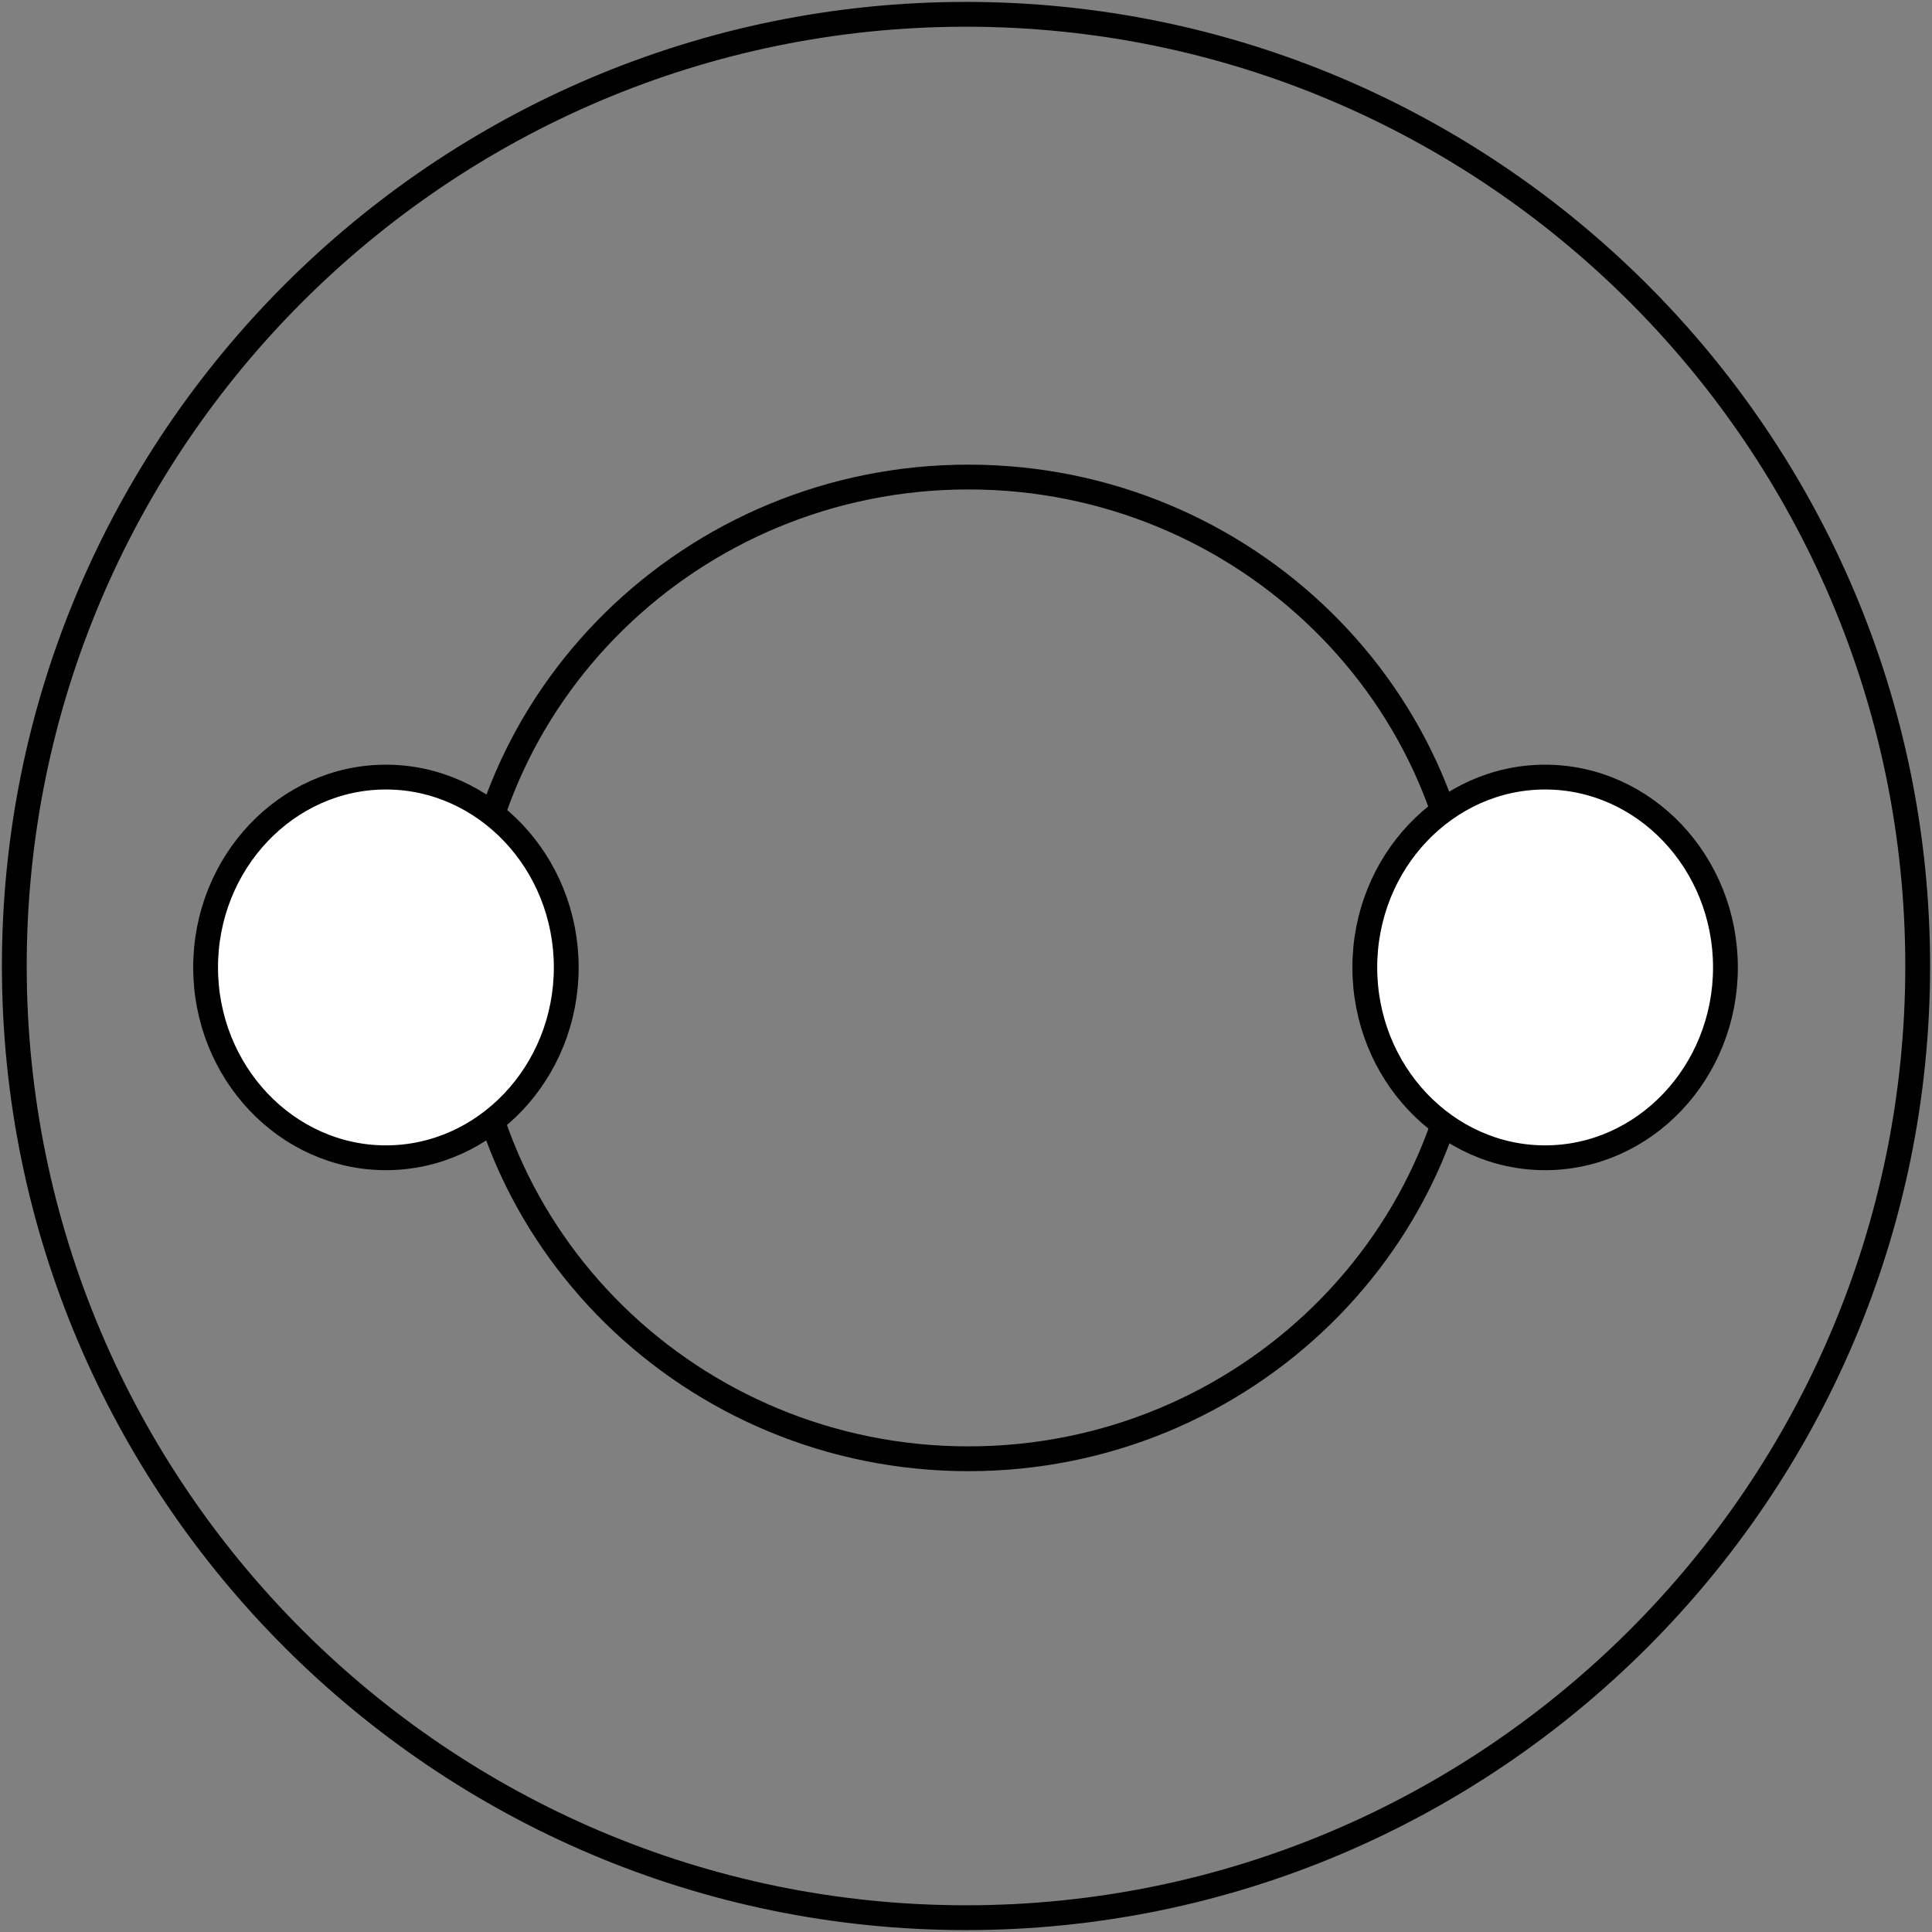 <?xml version="1.0" encoding="utf-8"?>
<!-- Generator: Adobe Illustrator 24.1.3, SVG Export Plug-In . SVG Version: 6.00 Build 0)  -->
<svg version="1.1" id="Layer_1" xmlns="http://www.w3.org/2000/svg" xmlns:xlink="http://www.w3.org/1999/xlink" x="0px" y="0px"
	 viewBox="0 0 405 405" style="enable-background:new 0 0 405 405;" xml:space="preserve">
<rect x="0" y="0" width="405" height="405" fill="#808080" stroke="none"/>
<style type="text/css">
	.st0{fill:none;stroke:#000000;stroke-width:5.2;}
	.st1{fill:#FFFFFF;stroke:#000000;stroke-width:5.2;}
</style>
<desc>Created with Sketch.</desc>
<g id="New-Color-2">
	<g id="Group-3" transform="translate(641, 285)">
		<path id="Path-Copy-4" class="st0" d="M-638-82.5c0,110,89.5,199.5,199.5,199.5S-239,27.5-239-82.5c0-110-89.5-199.5-199.5-199.5
			S-638-192.5-638-82.5z"/>
		<path id="Path-Copy-5" class="st0" d="M-543-82.1c0,56.7,47.1,102.9,105,102.9s105-46.2,105-102.9c0-56.7-47.1-102.9-105-102.9
			S-543-138.8-543-82.1z"/>
		<path id="Path-Copy-7" class="st1" d="M-317.1-122.1c-20.8,0-37.8,17.9-37.8,39.9c0,22,17,39.9,37.8,39.9
			c20.8,0,37.8-17.9,37.8-39.9C-279.3-104.2-296.3-122.1-317.1-122.1z"/>
		<path id="Path-Copy-8" class="st1" d="M-560.1-122.1c-20.8,0-37.8,17.9-37.8,39.9s17,39.9,37.8,39.9c20.8,0,37.8-17.9,37.8-39.9
			S-539.3-122.1-560.1-122.1z"/>
	</g>
</g>
</svg>
